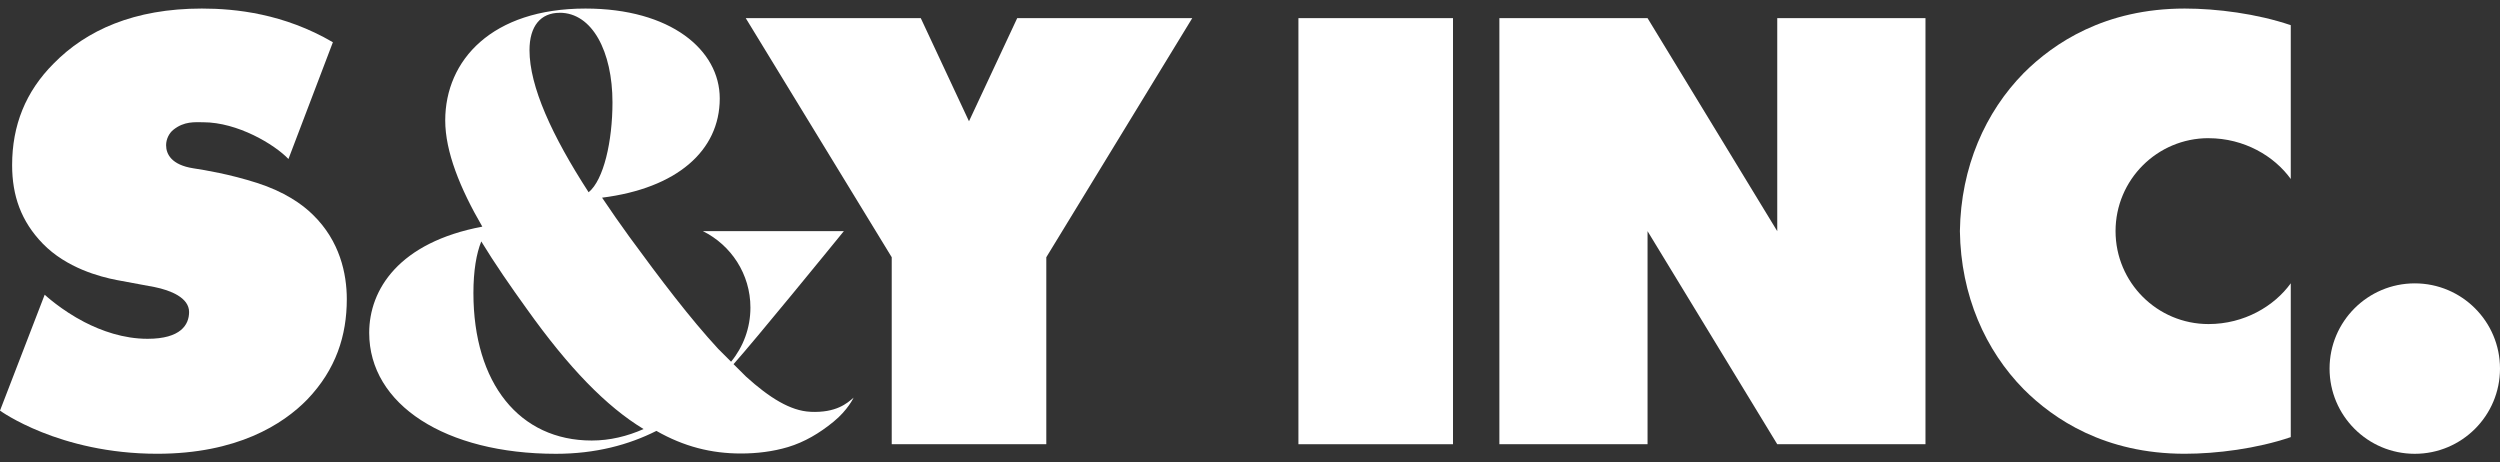 <svg width="200" height="37" viewBox="0 0 200 37" fill="none" xmlns="http://www.w3.org/2000/svg">
<rect x="0" y="0" width="200" height="37" fill="#333333" stroke="none"/>
<path d="M23.076 12.72C21.958 11.551 19.009 9.78 16.251 9.78C15.588 9.78 14.745 9.684 13.872 10.379C13.546 10.636 13.288 11.111 13.288 11.62C13.288 12.335 13.728 13.194 15.46 13.463C16.461 13.617 18.355 13.93 20.545 14.628C22.735 15.326 24.179 16.33 25.042 17.189C27.187 19.283 27.744 21.892 27.744 23.934C27.744 26.846 26.881 29.556 24.581 31.959C22.639 33.953 18.96 36.301 12.573 36.301C4.724 36.301 0 32.849 0 32.849L3.575 23.577C3.575 23.577 4.885 24.801 6.749 25.764C8.107 26.465 9.87 27.104 11.806 27.104C14.47 27.104 15.127 25.97 15.127 24.959C15.127 23.814 13.645 23.223 12.366 22.965C12.366 22.965 10.73 22.669 9.351 22.405C7.973 22.14 5.315 21.435 3.424 19.493C1.688 17.705 0.97 15.659 0.97 13.208C0.97 10.038 2.042 7.333 4.291 5.084C6.9 2.42 10.73 0.684 16.148 0.684C18.857 0.684 22.721 1.093 26.631 3.379L23.076 12.72Z" fill="white"/>
<path d="M103.874 35.538V1.451H116.24V35.538H103.874Z" fill="white"/>
<path d="M95.38 1.451H81.377L77.519 9.702L73.662 1.451H59.659L71.338 20.579V35.538H83.704V20.579L95.38 1.451Z" fill="white"/>
<path d="M193.182 36.304C196.947 36.304 200 33.252 200 29.487C200 25.722 196.947 22.669 193.182 22.669C189.417 22.669 186.365 25.722 186.365 29.487C186.365 33.252 189.417 36.304 193.182 36.304Z" fill="white"/>
<path d="M142.18 1.451V18.493L131.804 1.451H119.95V35.538H131.804V18.493L142.18 35.538H154.038V1.451H142.18Z" fill="white"/>
<path d="M176.681 11.056C179.538 11.056 181.944 12.49 183.261 14.319V2.014C180.552 1.093 177.334 0.684 174.776 0.684C168.388 0.684 164.301 3.444 161.897 5.844C158.838 8.955 156.864 13.349 156.792 18.492C156.861 23.635 158.834 28.029 161.897 31.14C164.301 33.544 168.388 36.301 174.776 36.301C177.33 36.301 180.552 35.892 183.261 34.97V22.663C181.944 24.491 179.538 25.925 176.681 25.925C172.572 25.925 169.244 22.594 169.244 18.489C169.244 14.384 172.576 11.053 176.681 11.053V11.056Z" fill="white"/>
<path d="M64.82 32.942C63.245 32.87 61.557 31.828 59.68 30.126L58.683 29.133C60.43 27.177 66.463 19.775 67.508 18.492H56.232C58.484 19.61 60.034 21.923 60.034 24.608C60.034 26.252 59.453 27.758 58.487 28.937L57.459 27.912C55.211 25.478 52.821 22.326 50.339 18.929C49.686 18.035 48.844 16.828 48.166 15.814C54.128 15.065 57.58 12.074 57.58 7.876C57.58 3.991 53.647 0.684 46.839 0.684C39.358 0.684 35.618 4.809 35.618 9.636C35.618 12.122 36.8 15.065 38.585 18.131C31.925 19.386 29.536 23.151 29.536 26.627C29.536 32.371 35.642 36.304 44.474 36.304C47.661 36.304 50.315 35.579 52.512 34.472C54.709 35.727 56.906 36.28 59.268 36.28C60.55 36.28 61.829 36.126 63.039 35.765C64.363 35.366 65.552 34.661 66.673 33.746C67.828 32.808 68.289 31.811 68.289 31.811C67.78 32.254 66.903 33.042 64.827 32.945L64.82 32.942ZM44.777 1.021C47.383 1.021 48.998 4.132 48.998 8.189C48.998 11.303 48.297 14.391 47.09 15.381C44.148 10.843 42.36 6.91 42.36 4.015C42.36 2.083 43.254 1.024 44.773 1.024L44.777 1.021ZM47.334 35.242C41.566 35.242 37.873 30.68 37.873 23.439C37.873 21.655 38.114 20.276 38.502 19.314C39.589 21.098 40.844 22.91 42.147 24.718C45.502 29.425 48.493 32.512 51.487 34.324C50.184 34.902 48.785 35.242 47.338 35.242H47.334Z" fill="white"/>
</svg>
